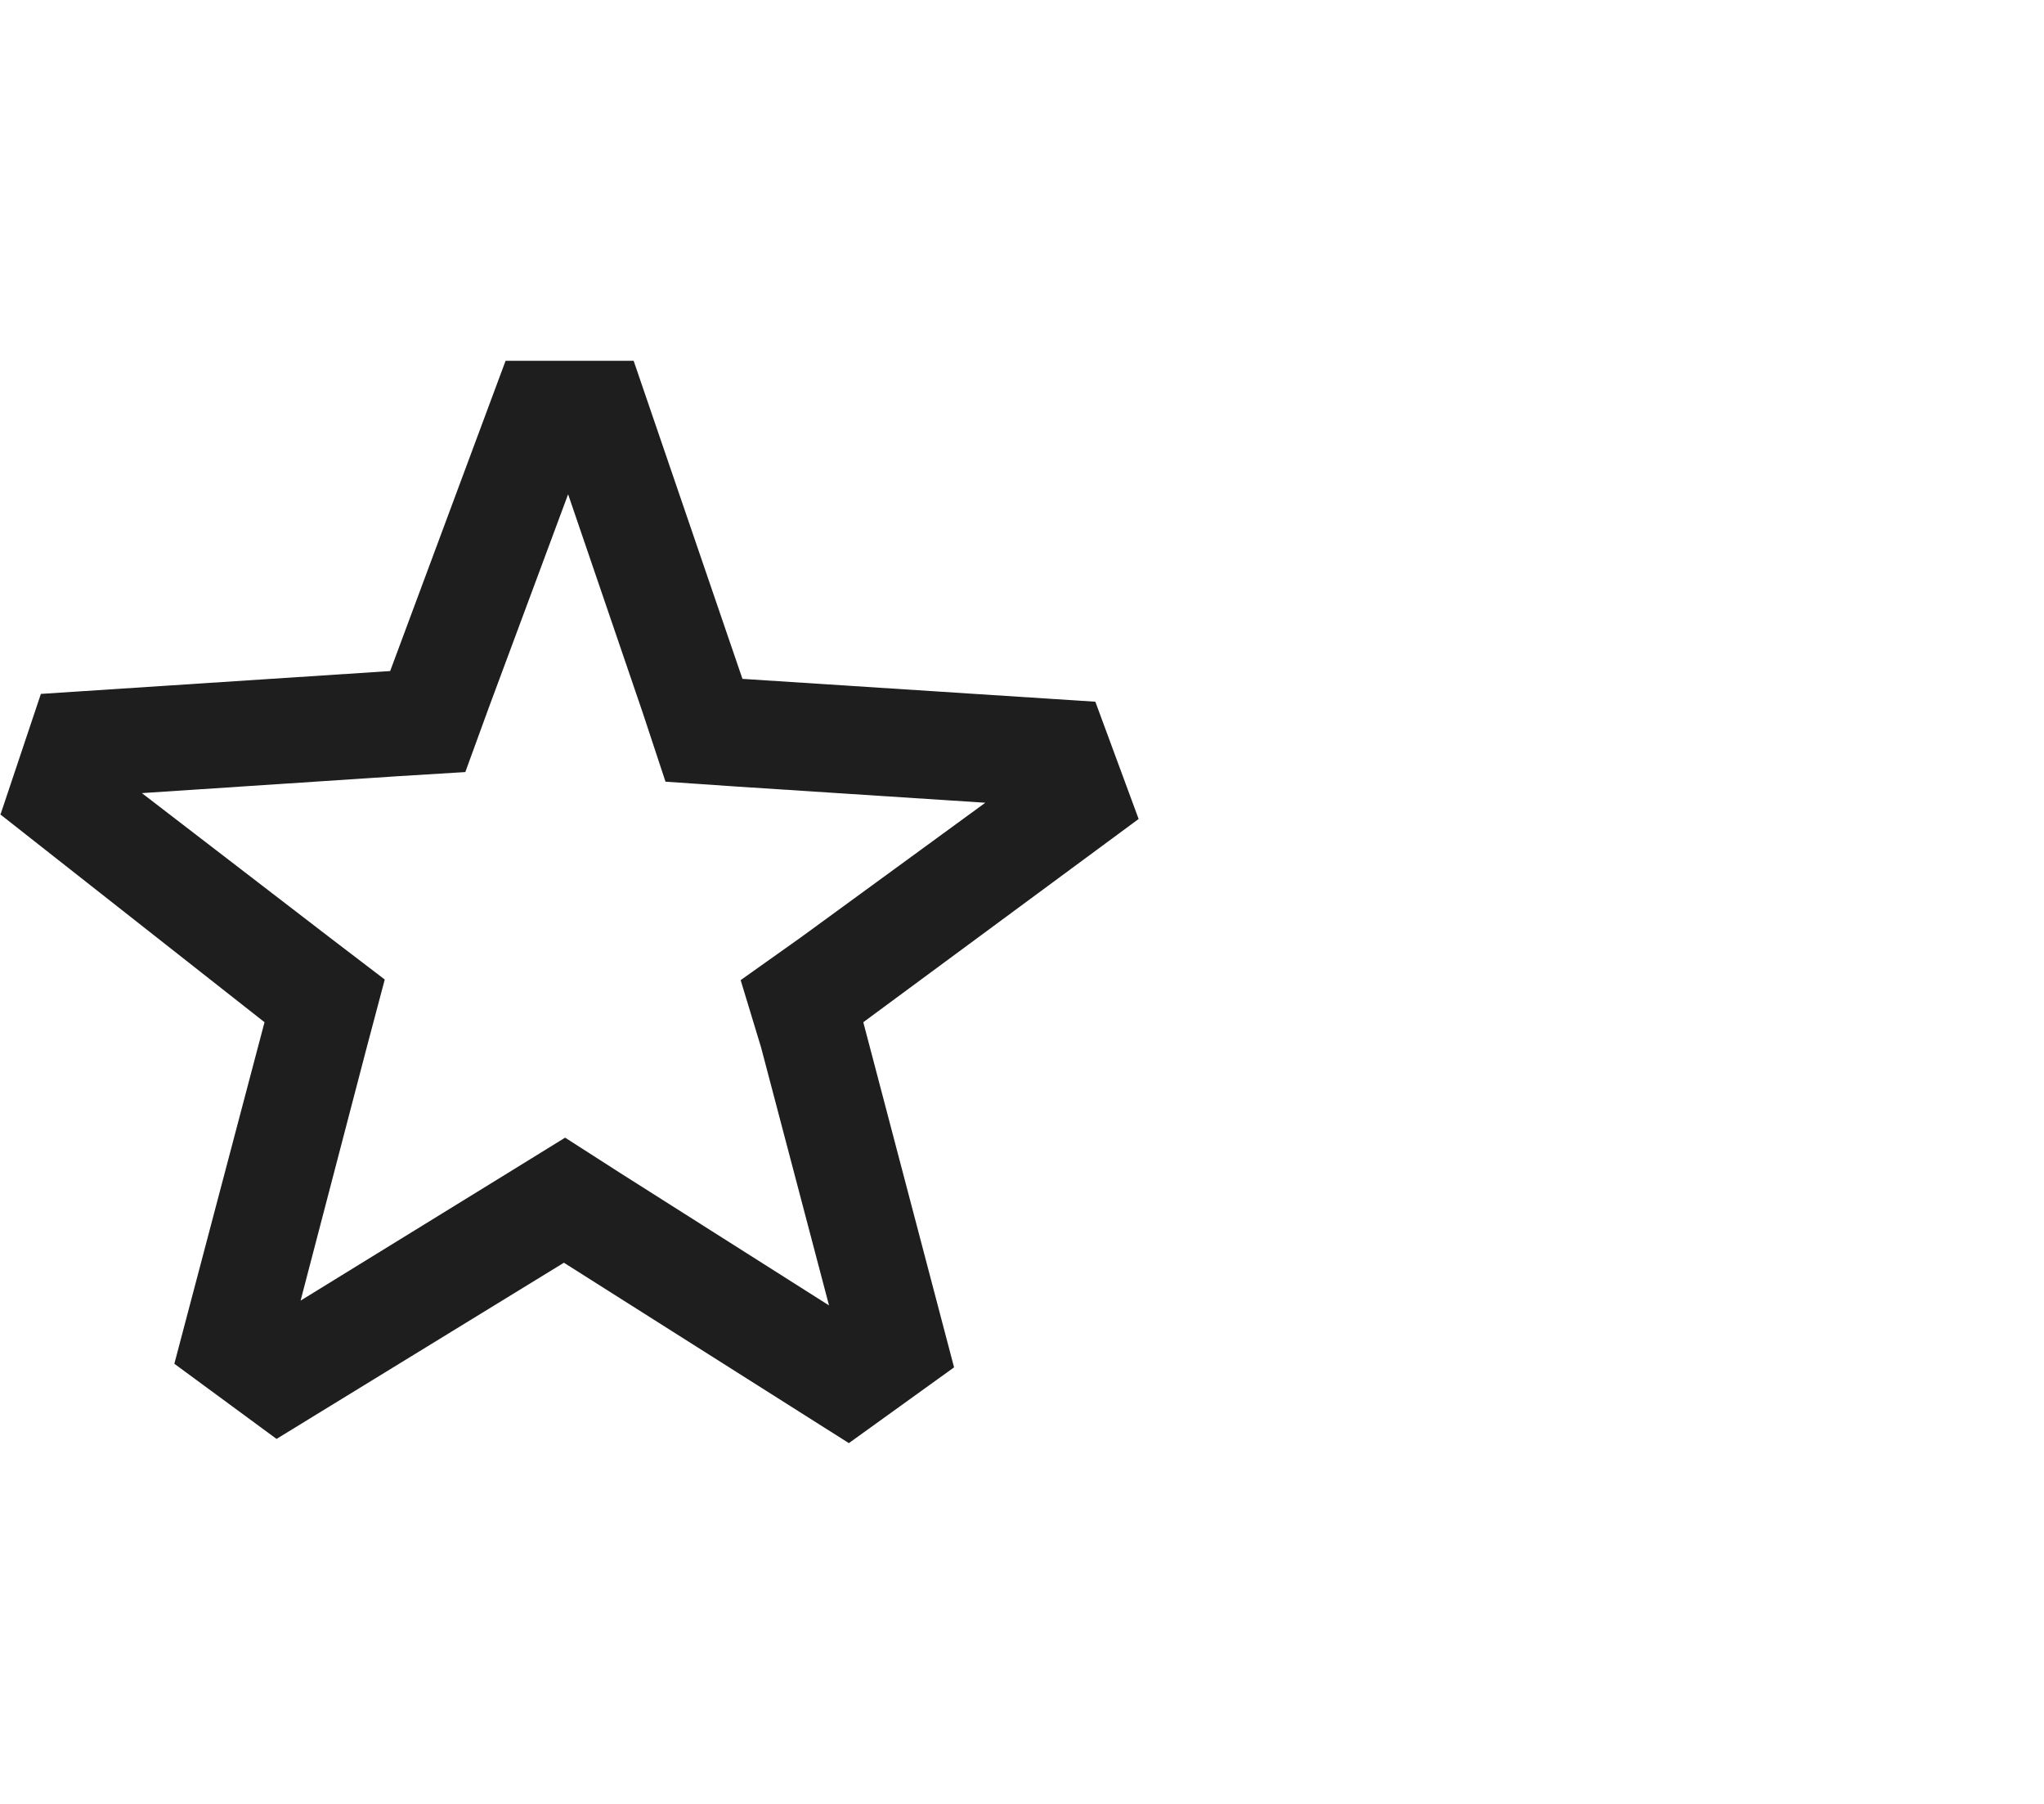 <svg xmlns="http://www.w3.org/2000/svg" viewBox="0 0 34 30"><defs><style>.a{fill:#1e1e1e;}</style></defs><title>180711_PSE_WEBSITE-REDESIGN-ICONS_DES_R5</title><path class="a" d="M18.94,13.62l-.72-1.95-5.87-.38L10.54,6H8.41L6.49,11.16l-5.81.38h0l-.67,2H0L4.4,17,2.9,22.68l1.7,1.25L9.38,21l4.74,3,1.75-1.26L14.36,17Zm-6.28,3.8,1.13,4.29-3.47-2.2-.92-.59-.94.58L5,21.63,6.1,17.42l.3-1.13-.93-.71L2.36,13.19l4.24-.28,1.14-.07.39-1.07L9.45,8.22l1.24,3.63L11.07,13l1.17.08,4.15.27-3.07,2.24-1,.71Z"/></svg>